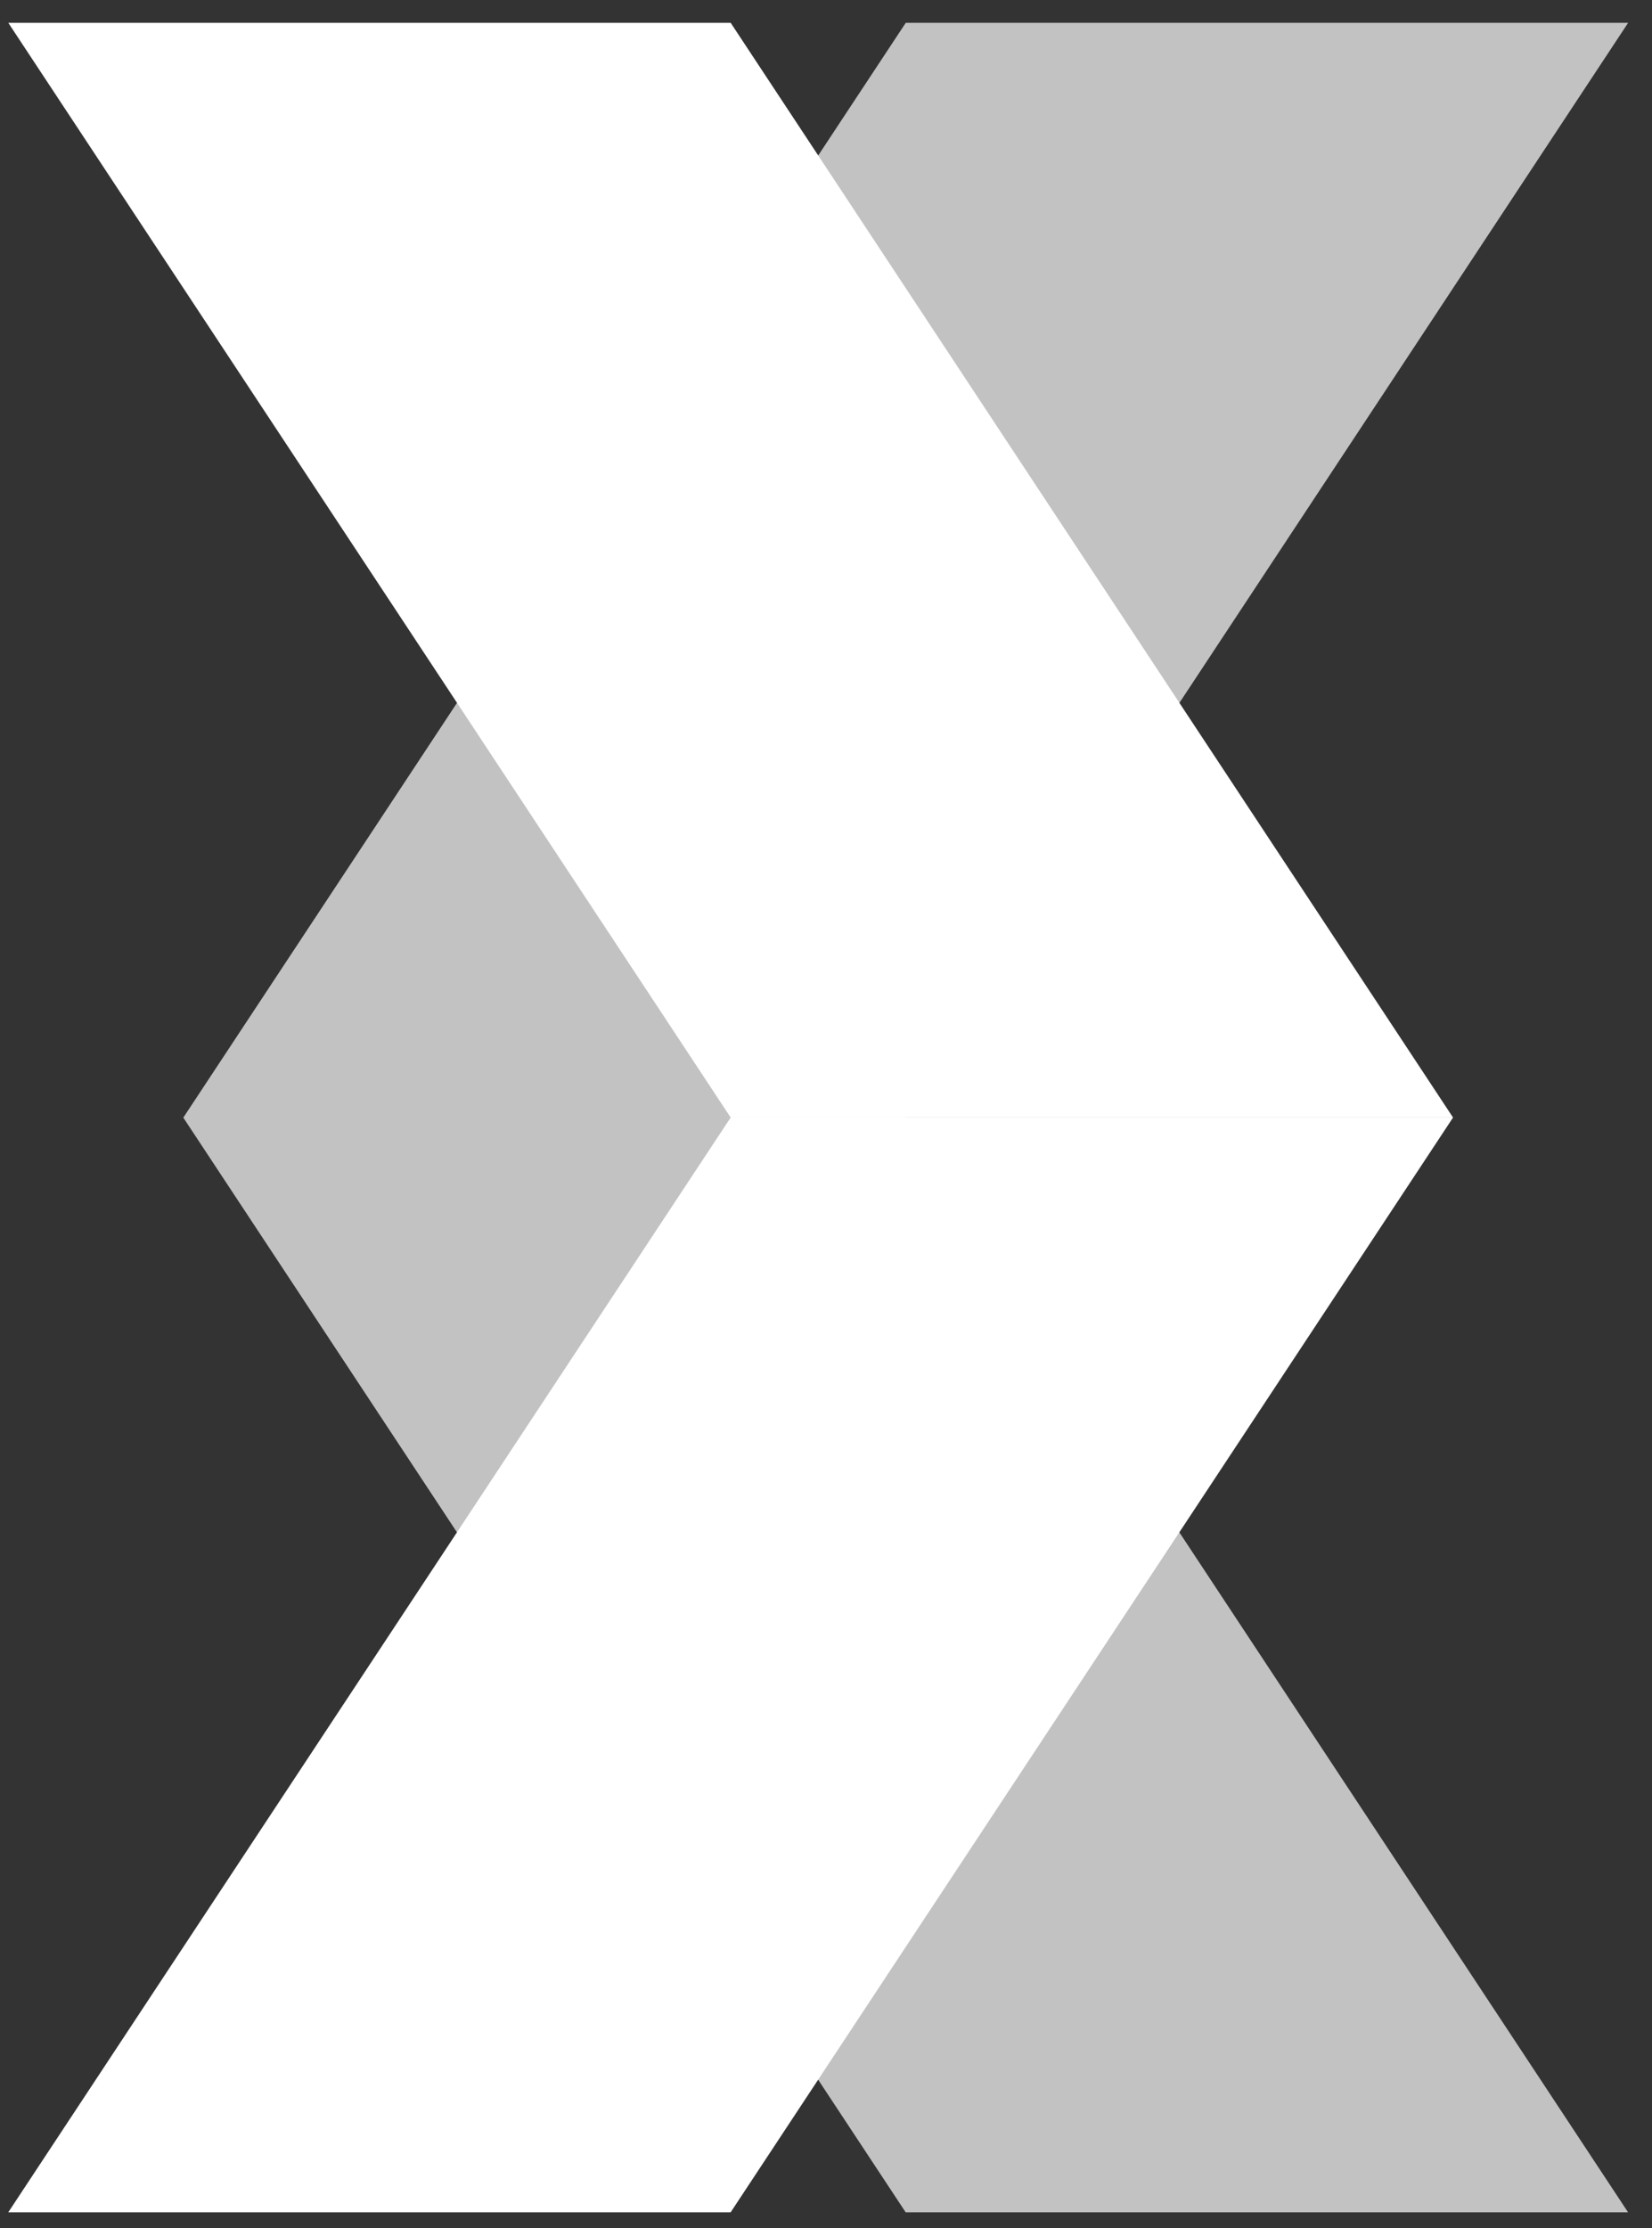 <svg width="66" height="89" viewBox="0 0 66 89" fill="none" xmlns="http://www.w3.org/2000/svg">
<rect x="0" y="0" width="66" height="89" fill="#333333" stroke="none"/>
<path opacity="0.7" fill-rule="evenodd" clip-rule="evenodd" d="M7.325 44.64H36.186L65.046 0.912H36.186L7.325 44.64ZM65.044 88.368H36.183L7.323 44.641H36.183L65.044 88.368Z" fill="white"/>
<path d="M29.192 44.64H58.052L29.192 0.912H0.332L29.192 44.64Z" fill="white"/>
<path d="M29.19 88.368H0.33L29.19 44.64H58.05L29.19 88.368Z" fill="white"/>
</svg>
